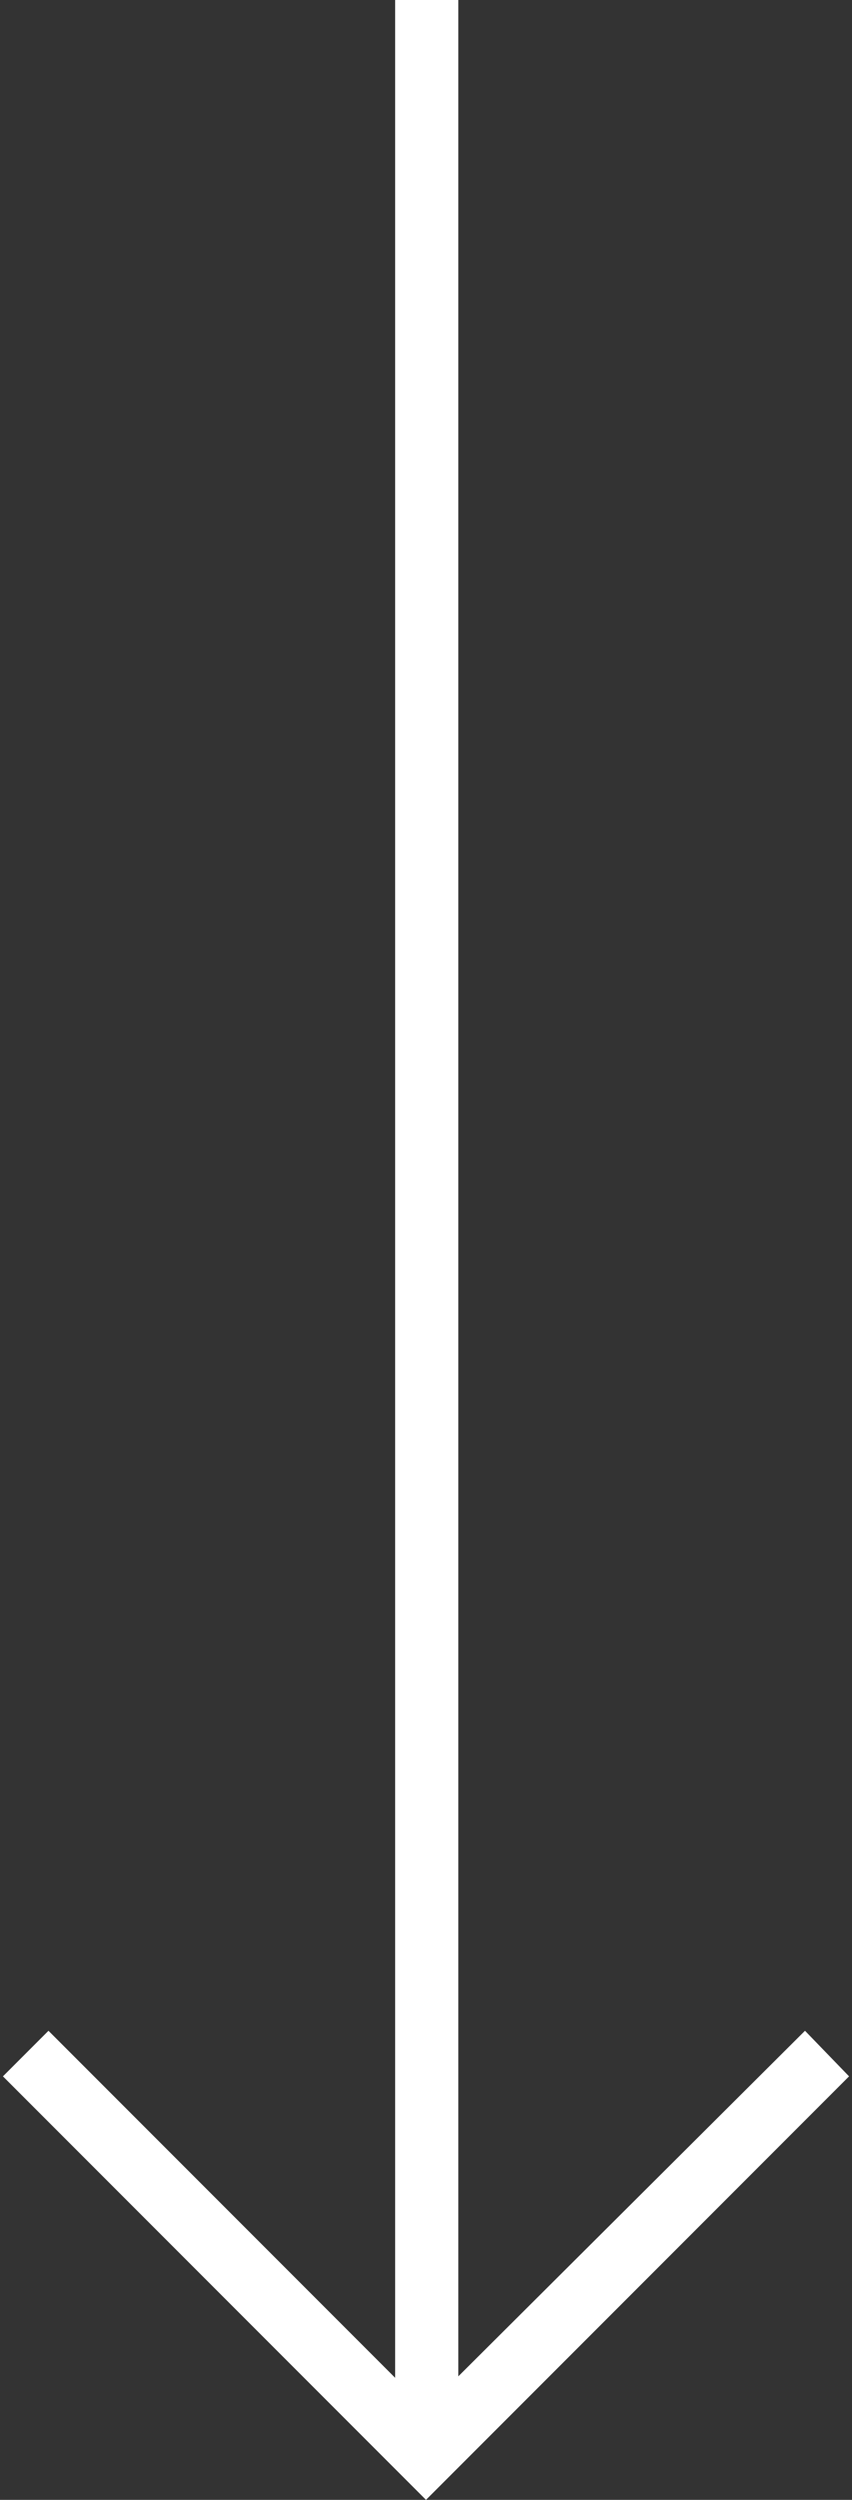 <?xml version="1.0" encoding="utf-8"?>
<!-- Generator: Adobe Illustrator 22.1.0, SVG Export Plug-In . SVG Version: 6.00 Build 0)  -->
<svg version="1.1" id="Capa_1" xmlns="http://www.w3.org/2000/svg" xmlns:xlink="http://www.w3.org/1999/xlink" x="0px" y="0px"
	 viewBox="0 0 58 170" style="enable-background:new 0 0 58 170;" xml:space="preserve">
<rect x="0" y="0" width="58" height="170" fill="#333333" stroke="none"/>
<style type="text/css">
	.st0{fill:#FFFFFF;}
</style>
<polygon class="st0" points="54.8,138.1 31.2,161.6 31.2,0 26.9,0 26.9,161.7 3.3,138.1 0.2,141.2 29,170 29,170 29,170 57.8,141.2 
	"/>
</svg>
